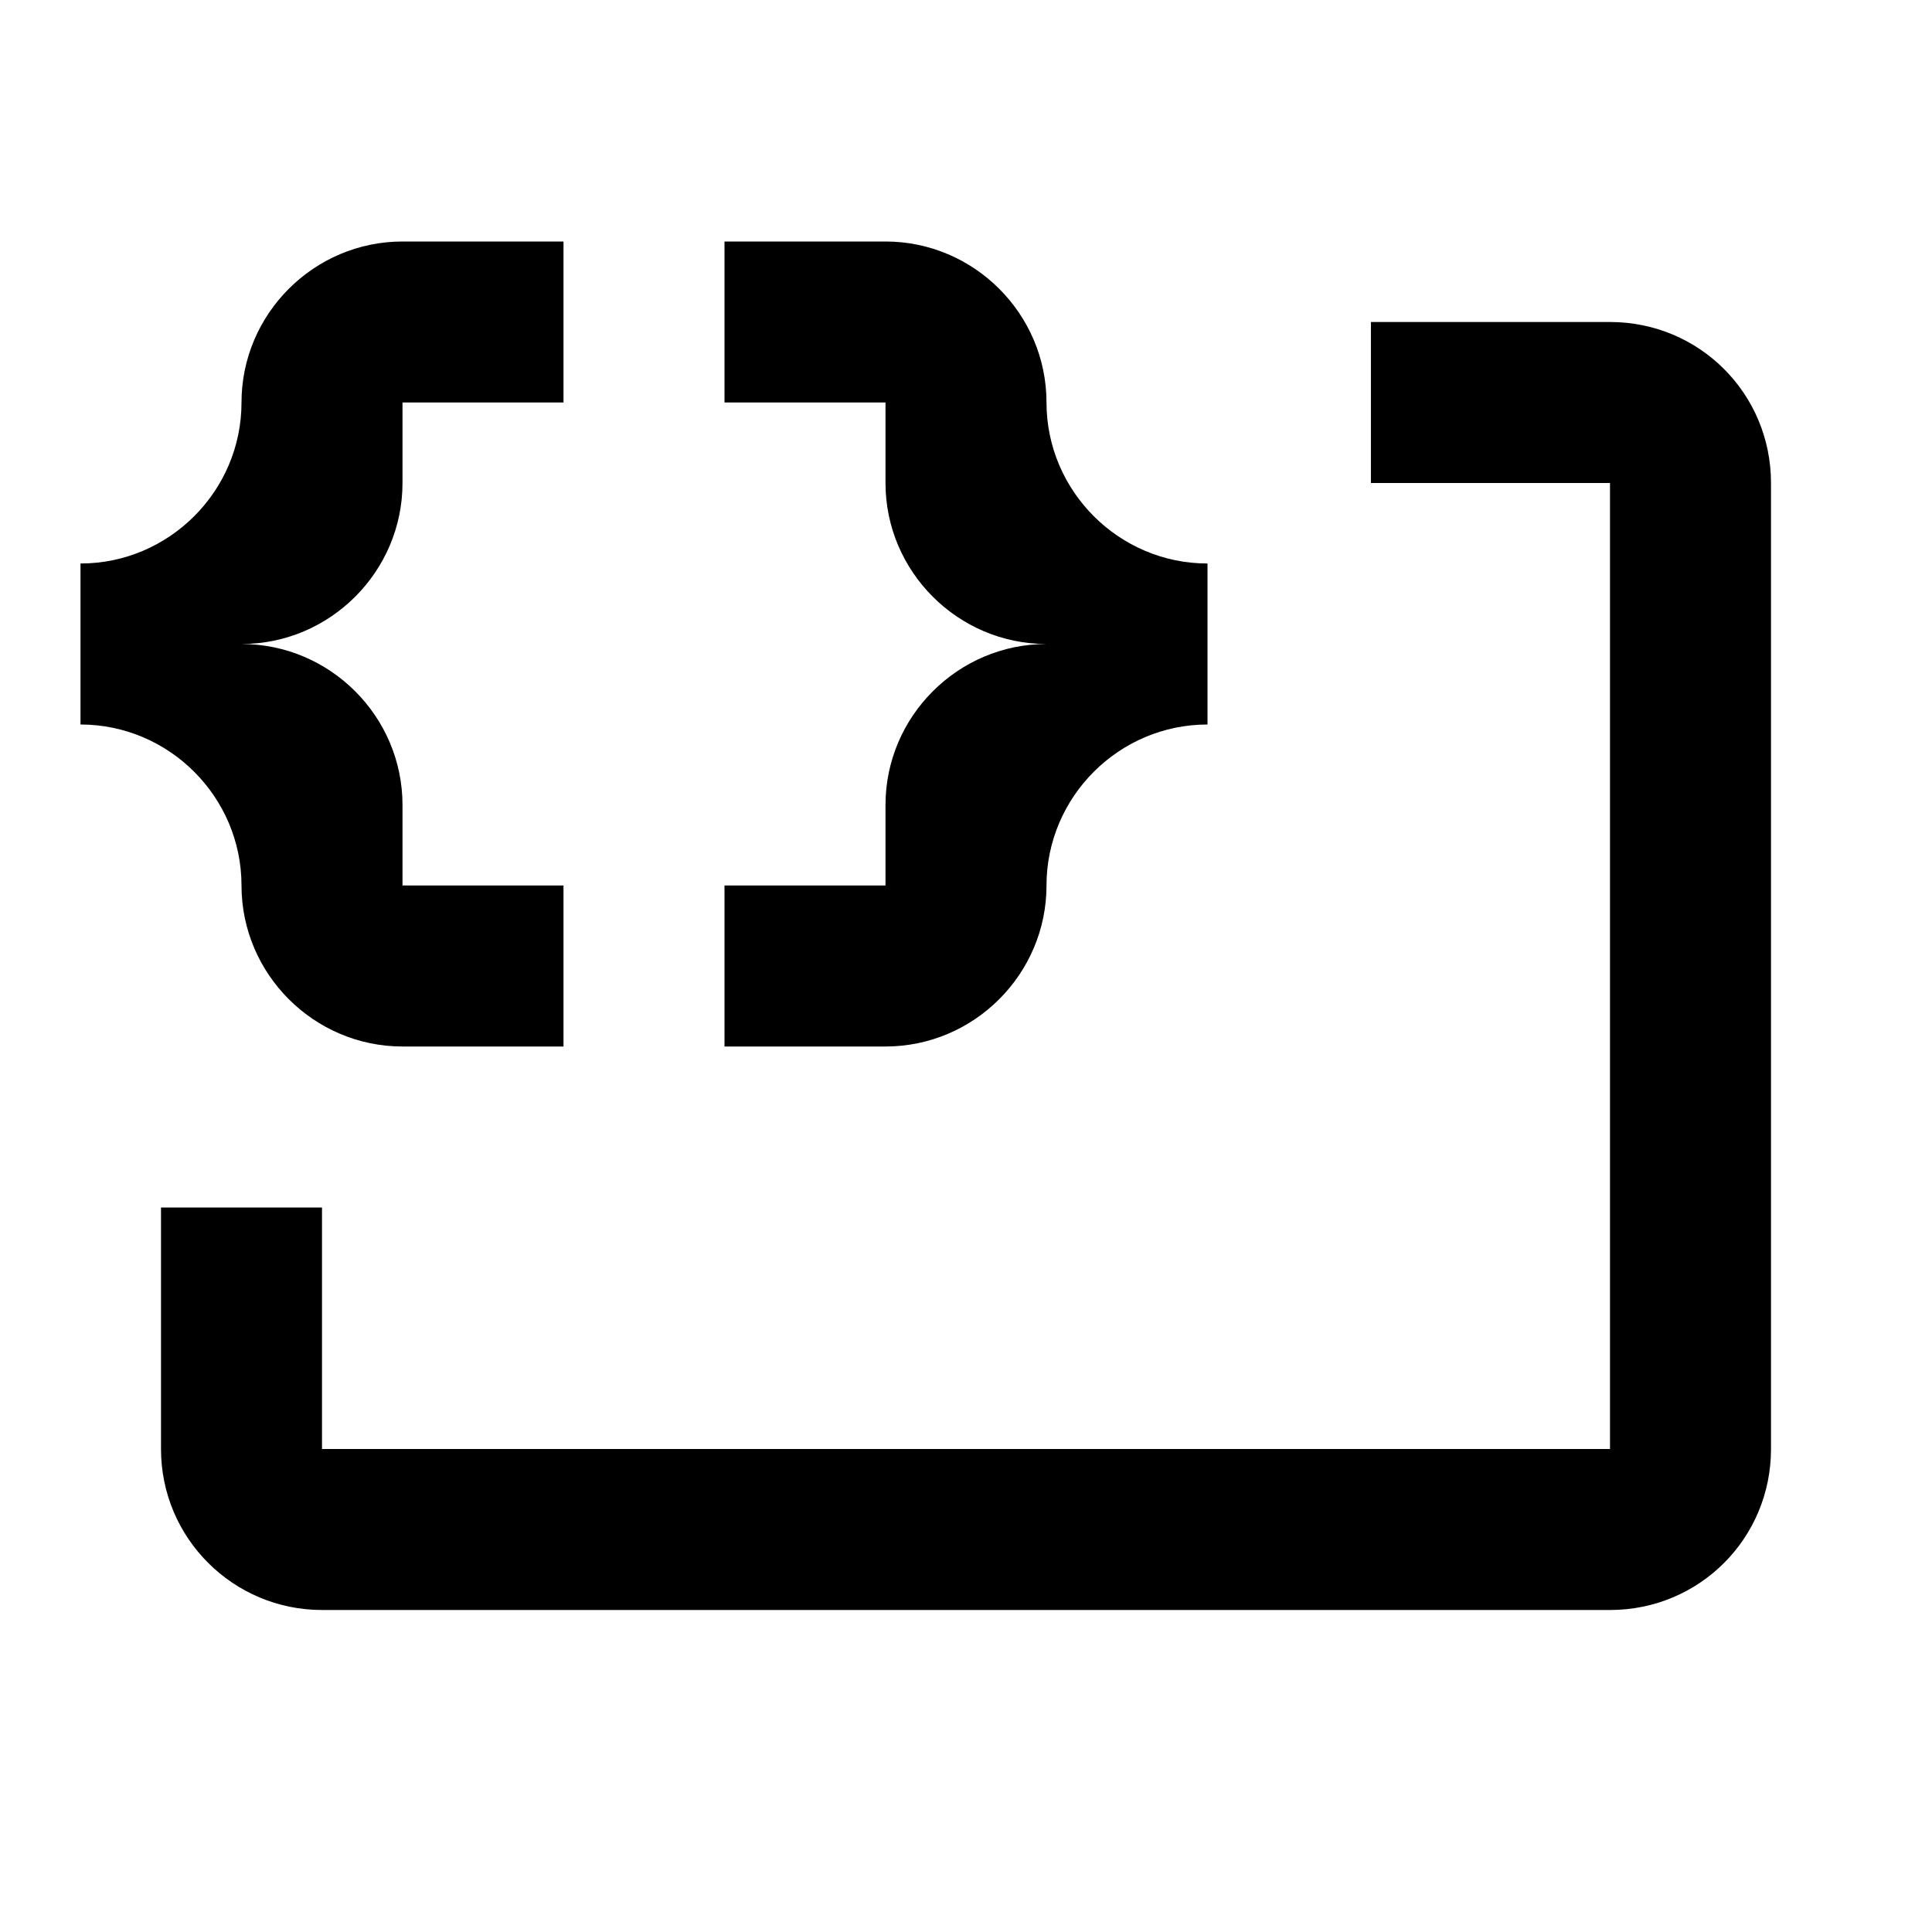 <svg fill="currentColor" xmlns="http://www.w3.org/2000/svg" id="mdi-code-block-braces" viewBox="0 0 24 24"><path d="M5 3C3.9 3 3 3.9 3 5S2.1 7 1 7V9C2.1 9 3 9.9 3 11S3.9 13 5 13H7V11H5V10C5 8.9 4.1 8 3 8C4.1 8 5 7.1 5 6V5H7V3M11 3C12.1 3 13 3.9 13 5S13.9 7 15 7V9C13.9 9 13 9.9 13 11S12.1 13 11 13H9V11H11V10C11 8.9 11.9 8 13 8C11.9 8 11 7.1 11 6V5H9V3H11M22 6V18C22 19.11 21.11 20 20 20H4C2.9 20 2 19.11 2 18V15H4V18H20V6H17.03V4H20C21.11 4 22 4.89 22 6Z" /></svg>